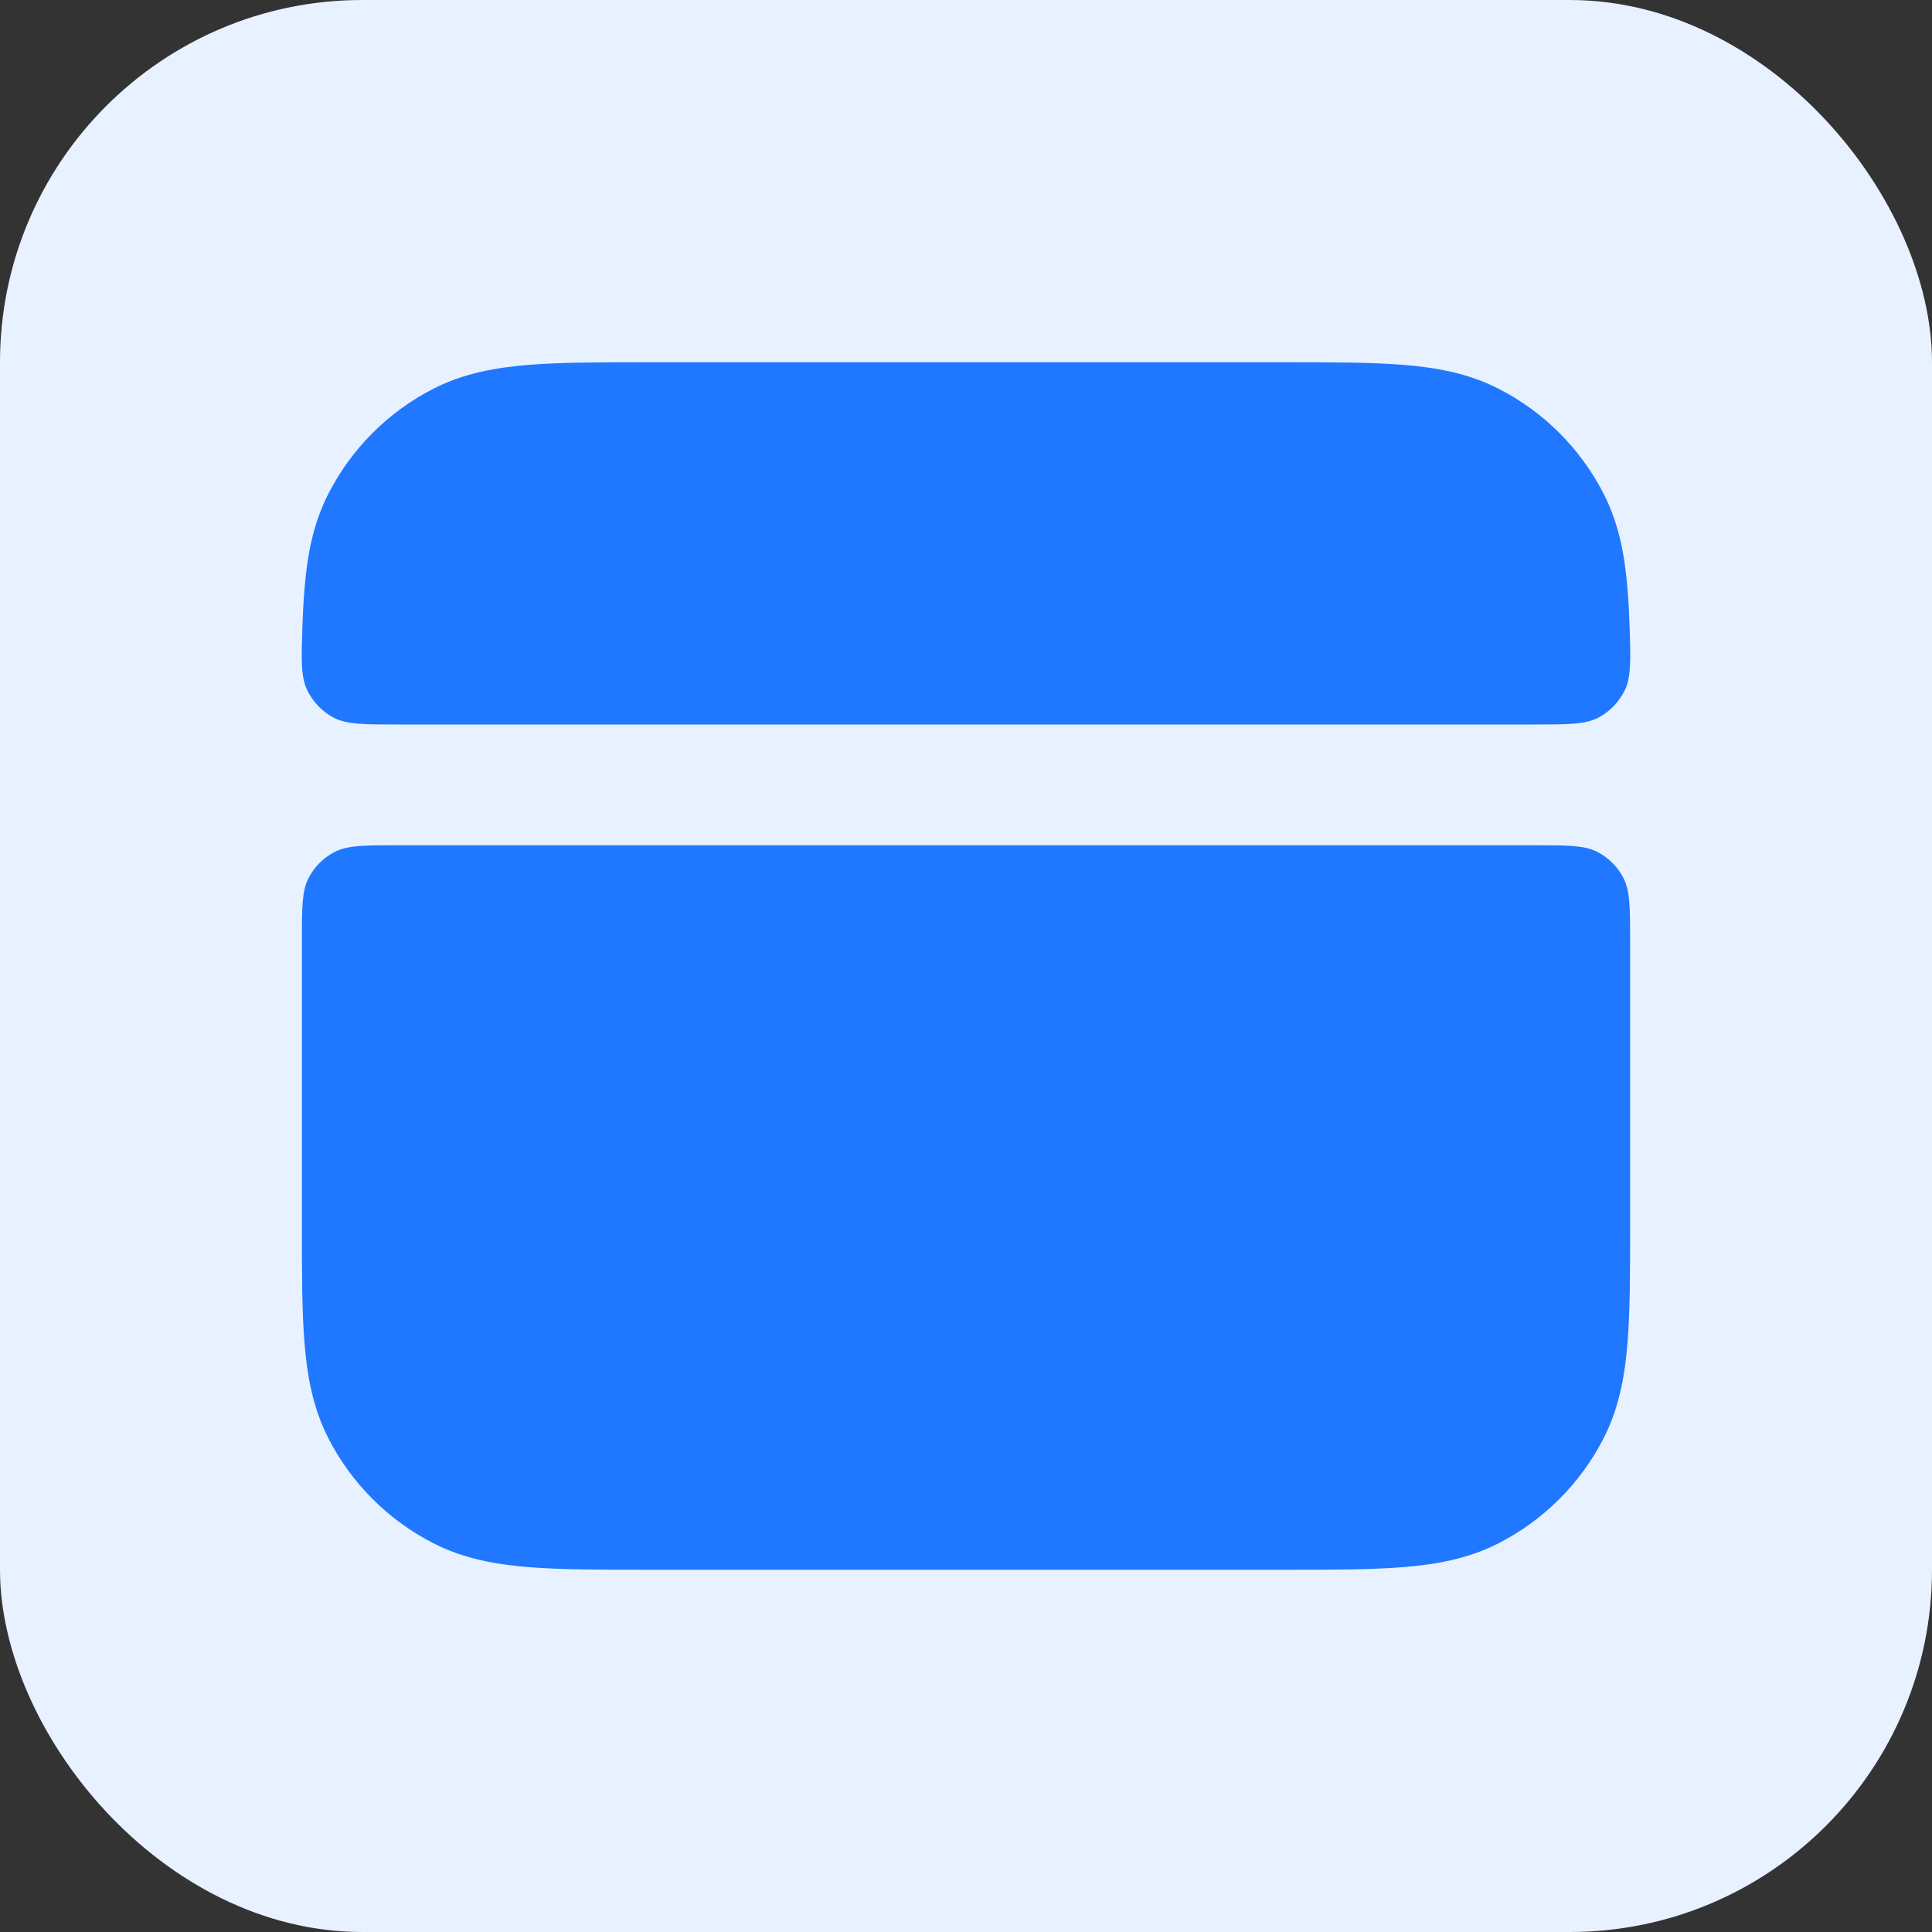 <svg width="32" height="32" viewBox="0 0 32 32" fill="none" xmlns="http://www.w3.org/2000/svg">
<rect x="0" y="0" width="32" height="32" fill="#333333" stroke="none"/>
<rect width="32" height="32" rx="6" fill="#E8F1FF"/>
<path d="M21.241 6H10.759C9.954 6 9.289 6 8.748 6.044C8.186 6.09 7.669 6.189 7.184 6.436C6.431 6.819 5.819 7.431 5.436 8.184C5.189 8.669 5.09 9.186 5.044 9.748C5.026 9.965 5.015 10.182 5.008 10.4C4.991 10.942 4.983 11.213 5.089 11.434C5.181 11.624 5.34 11.789 5.527 11.887C5.745 12 6.03 12 6.6 12H25.4C25.97 12 26.255 12 26.473 11.887C26.66 11.789 26.819 11.624 26.911 11.434C27.017 11.213 27.009 10.942 26.992 10.4C26.985 10.182 26.974 9.965 26.956 9.748C26.91 9.186 26.811 8.669 26.564 8.184C26.18 7.431 25.569 6.819 24.816 6.436C24.331 6.189 23.814 6.09 23.252 6.044C22.711 6 22.046 6 21.241 6Z" fill="#1F78FF"/>
<path d="M27 15.6C27 15.04 27 14.76 26.891 14.546C26.795 14.358 26.642 14.205 26.454 14.109C26.24 14 25.96 14 25.4 14H6.6C6.04 14 5.76 14 5.546 14.109C5.358 14.205 5.205 14.358 5.109 14.546C5 14.76 5 15.04 5 15.6V20.241C5 21.046 5 21.711 5.044 22.252C5.09 22.814 5.189 23.331 5.436 23.816C5.819 24.569 6.431 25.18 7.184 25.564C7.669 25.811 8.186 25.91 8.748 25.956C9.289 26 9.954 26 10.759 26L21.241 26C22.046 26 22.711 26 23.252 25.956C23.814 25.91 24.331 25.811 24.816 25.564C25.569 25.18 26.18 24.569 26.564 23.816C26.811 23.331 26.91 22.814 26.956 22.252C27 21.711 27 21.046 27 20.241V15.6Z" fill="#1F78FF"/>
</svg>
